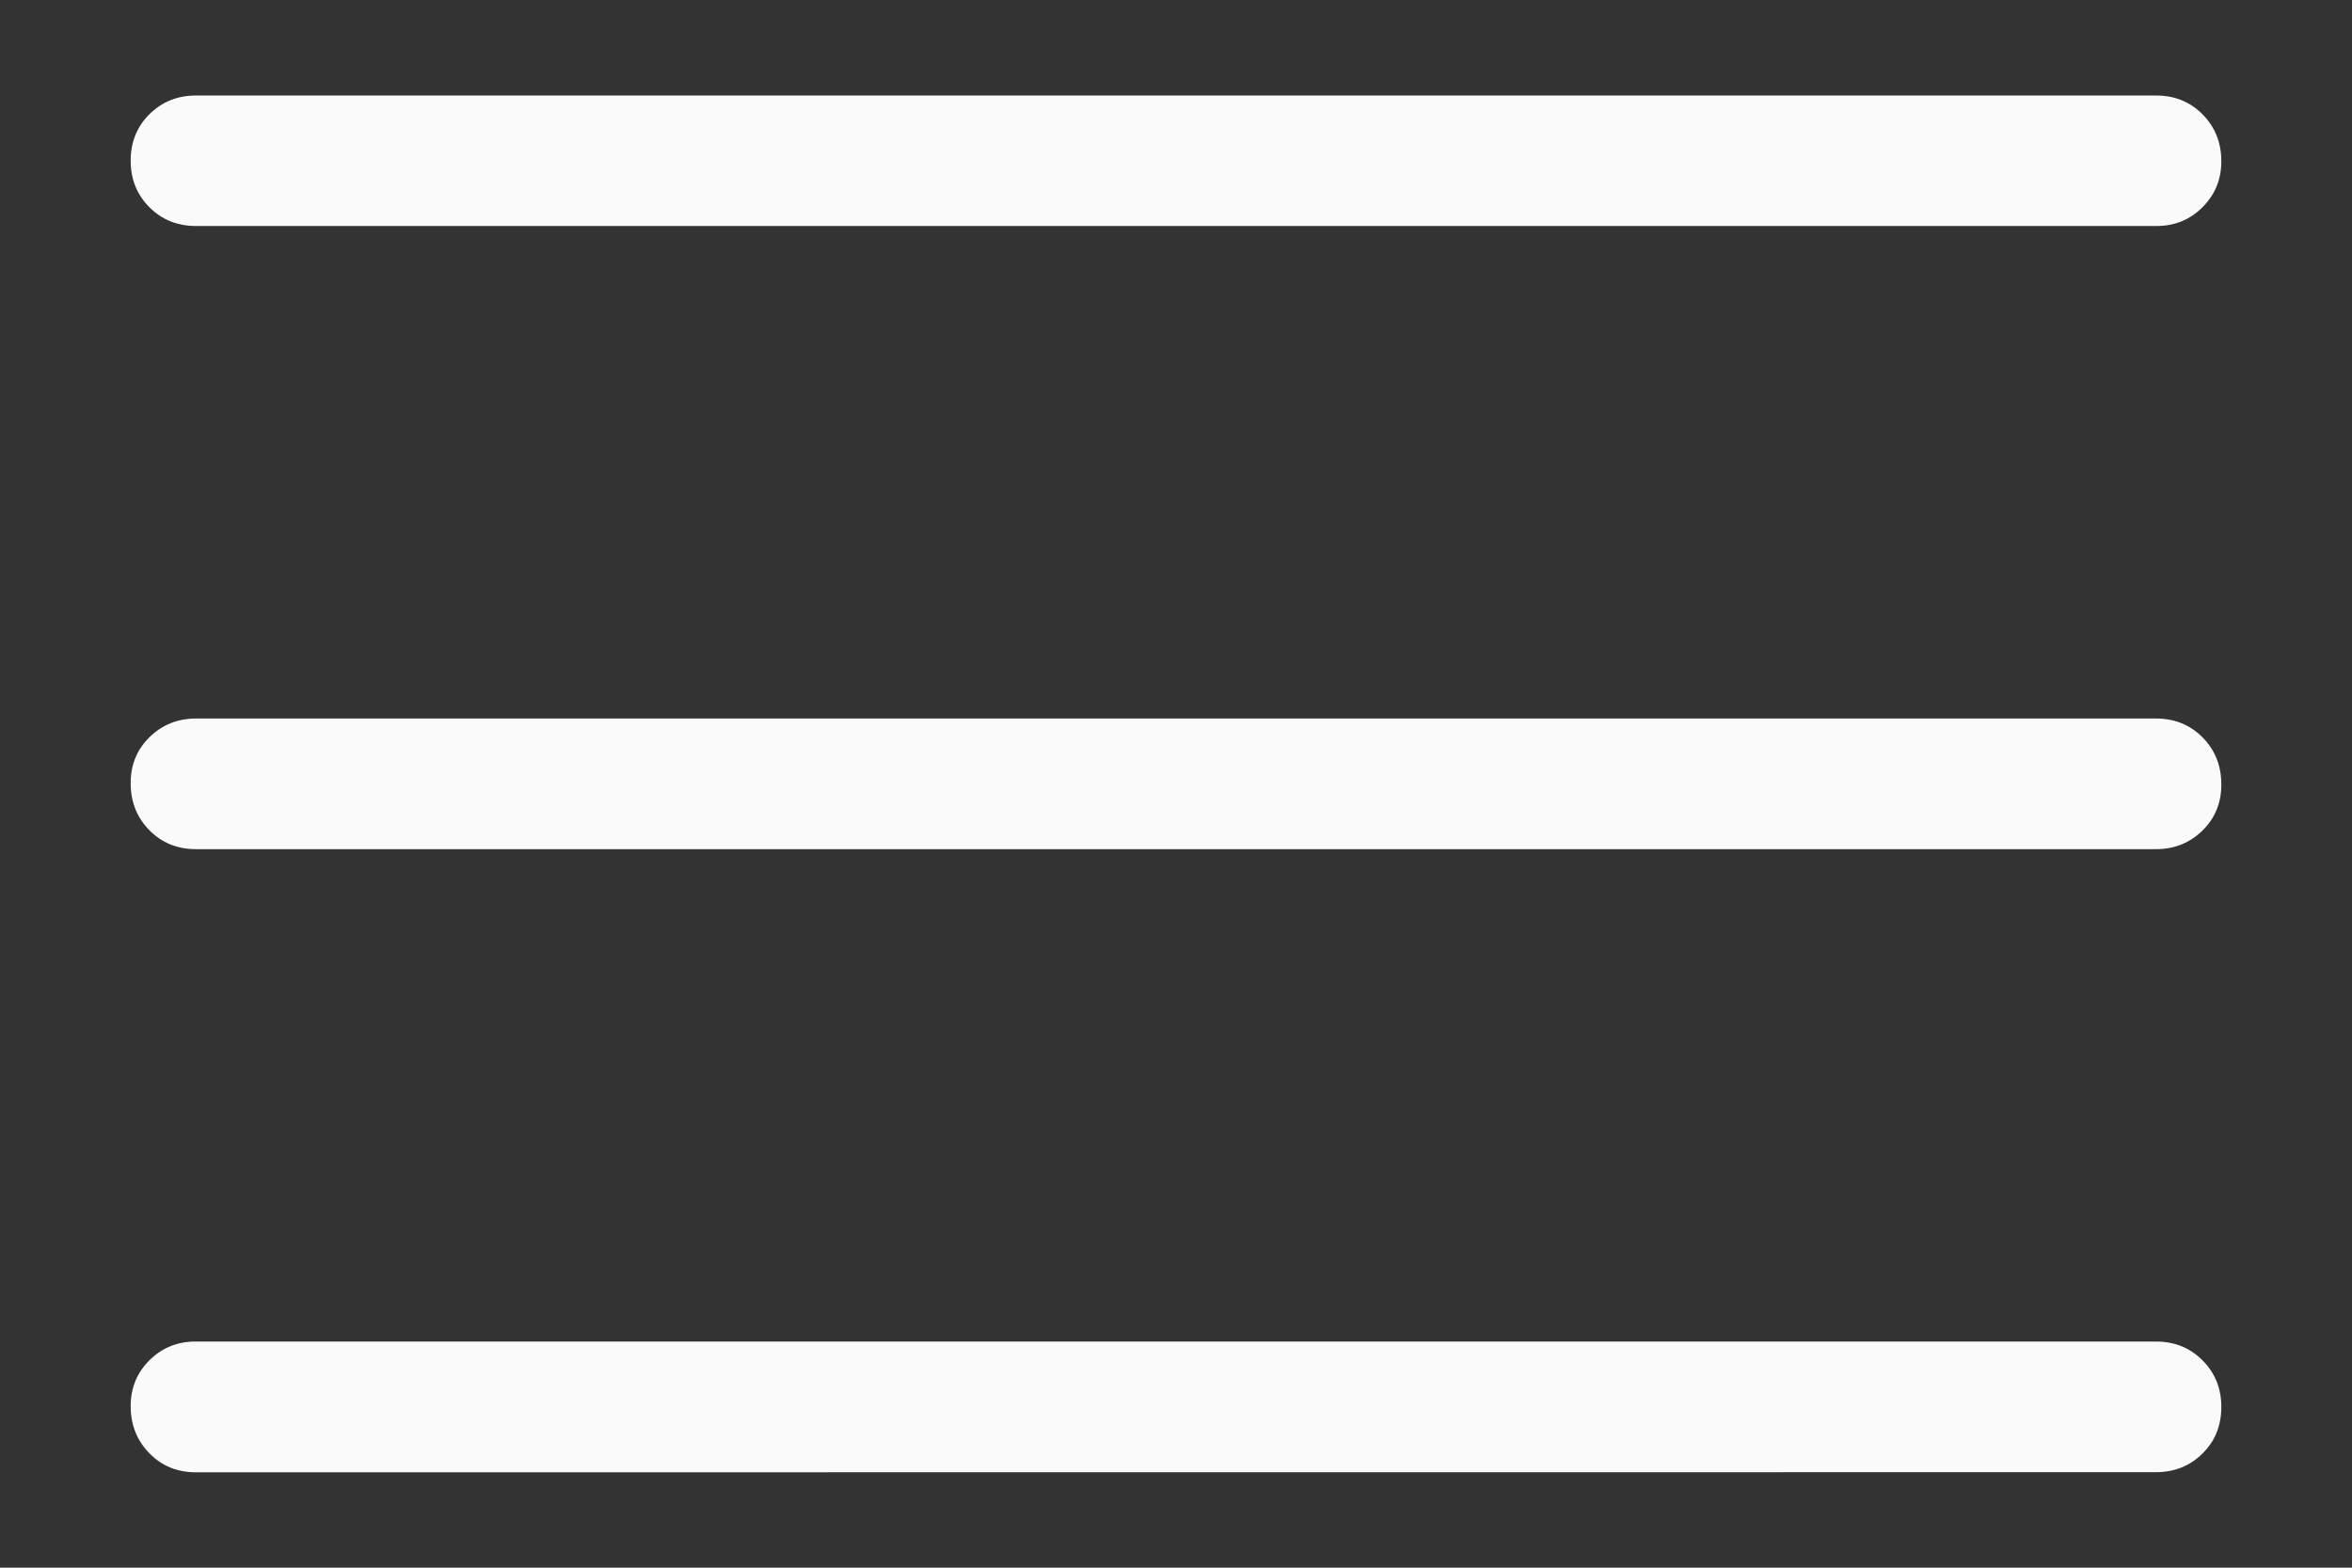 <?xml version="1.0" encoding="UTF-8"?> <svg xmlns="http://www.w3.org/2000/svg" width="18" height="12" viewBox="0 0 18 12" fill="none"><rect x="0" y="0" width="18" height="12" fill="#333333" stroke="none"/><path d="M1.5 11.27C1.358 11.27 1.239 11.222 1.144 11.125C1.049 11.028 1.001 10.909 1 10.768C0.999 10.627 1.047 10.508 1.144 10.412C1.241 10.316 1.359 10.268 1.5 10.269H16.5C16.642 10.269 16.761 10.317 16.856 10.413C16.952 10.509 17 10.628 17 10.77C17 10.912 16.952 11.031 16.856 11.126C16.76 11.221 16.641 11.269 16.5 11.269L1.5 11.27ZM1.5 6.5C1.358 6.5 1.239 6.452 1.144 6.356C1.049 6.26 1.001 6.141 1 5.999C0.999 5.857 1.047 5.738 1.144 5.643C1.241 5.548 1.359 5.5 1.5 5.5H16.5C16.642 5.5 16.761 5.548 16.856 5.644C16.951 5.74 16.999 5.859 17 6.001C17.001 6.143 16.953 6.262 16.856 6.357C16.759 6.452 16.641 6.5 16.5 6.5H1.5ZM1.5 1.73C1.358 1.73 1.239 1.682 1.144 1.587C1.048 1.491 1 1.372 1 1.23C1 1.088 1.048 0.969 1.144 0.874C1.24 0.779 1.359 0.731 1.5 0.731H16.5C16.642 0.731 16.761 0.779 16.856 0.875C16.951 0.971 16.999 1.089 17 1.23C17.001 1.371 16.953 1.489 16.856 1.586C16.759 1.683 16.641 1.731 16.5 1.73H1.5Z" fill="#FAFAFA"></path></svg> 